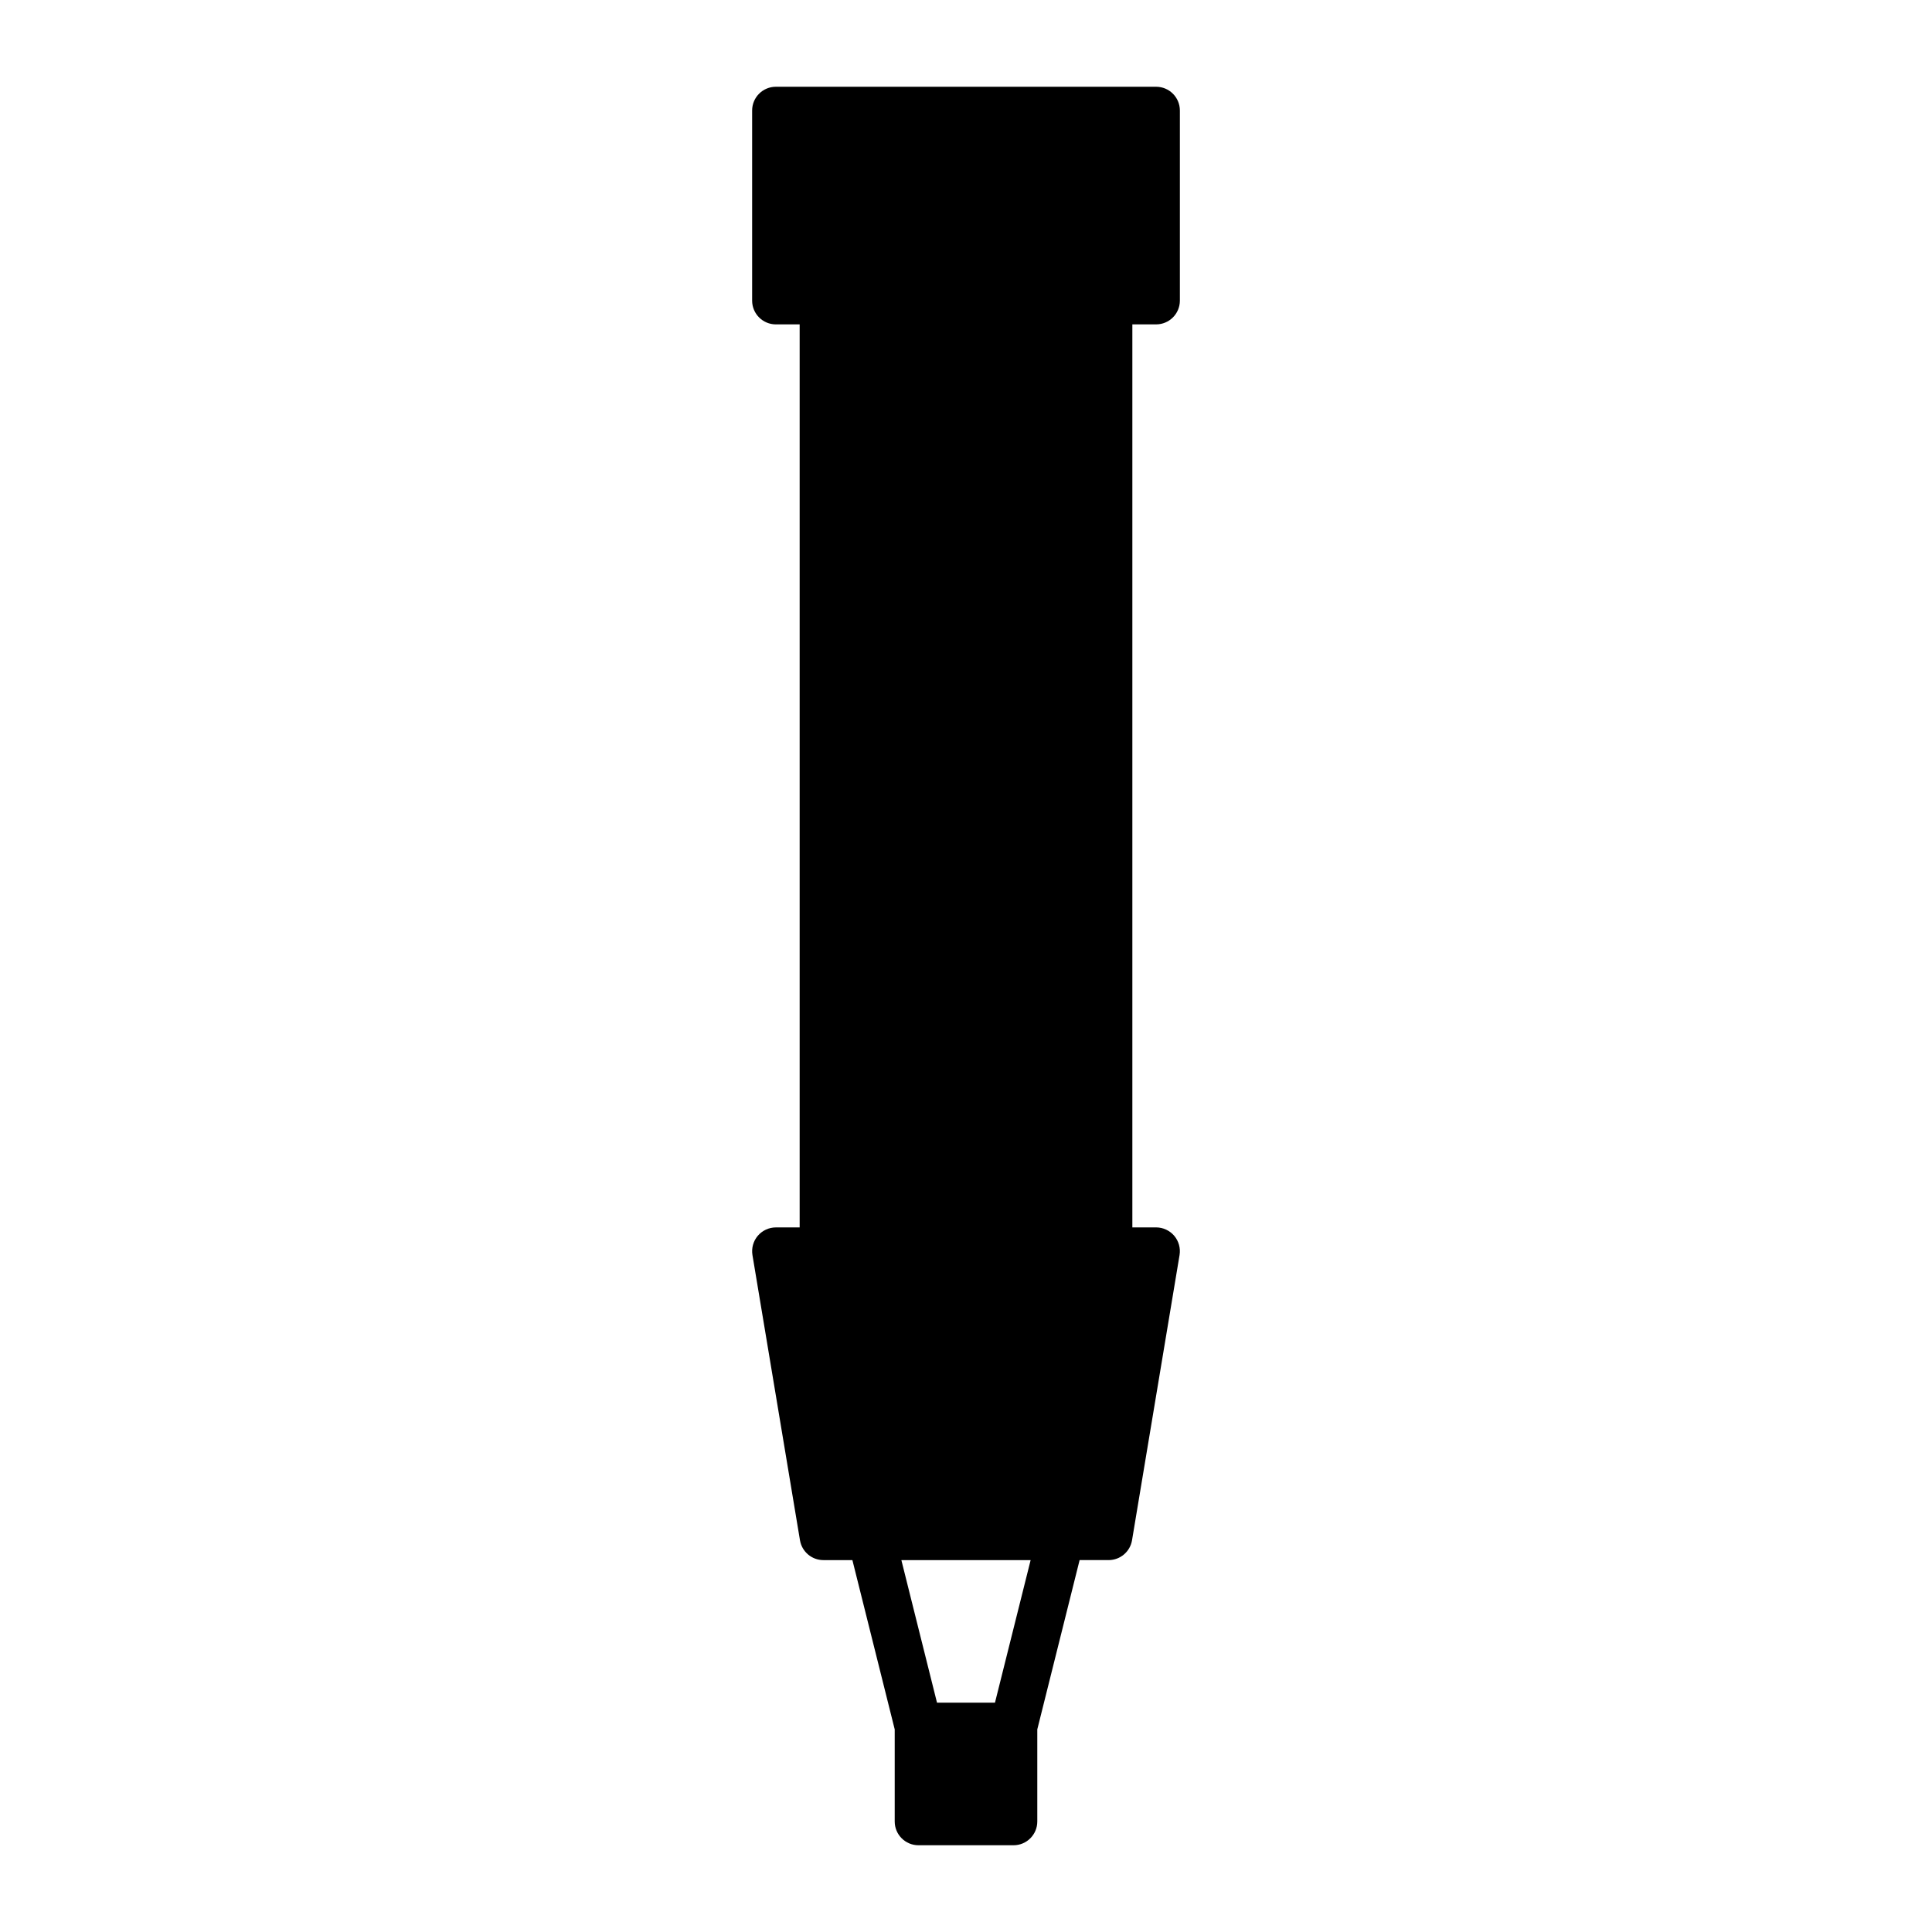 <?xml version="1.0" encoding="UTF-8"?>
<!-- Uploaded to: SVG Repo, www.svgrepo.com, Generator: SVG Repo Mixer Tools -->
<svg fill="#000000" width="800px" height="800px" version="1.1" viewBox="144 144 512 512" xmlns="http://www.w3.org/2000/svg">
 <path d="m450.38 166.99h-100.76c-3.477 0-6.297 2.82-6.297 6.297v50.383c0 3.477 2.82 6.297 6.297 6.297h6.297v239.31h-6.297c-1.848 0-3.606 0.816-4.805 2.227-1.195 1.41-1.707 3.281-1.406 5.109l12.594 75.57c0.508 3.039 3.133 5.262 6.211 5.262h7.68l11.215 44.863v24.406c0 3.477 2.82 6.297 6.297 6.297h25.191c3.477 0 6.297-2.82 6.297-6.297v-24.41l11.215-44.863h7.68c3.078 0 5.707-2.227 6.211-5.262l12.594-75.57c0.301-1.824-0.211-3.691-1.406-5.109-1.199-1.41-2.957-2.227-4.805-2.227h-6.297v-239.31h6.297c3.477 0 6.297-2.82 6.297-6.297v-50.379c0-3.477-2.82-6.297-6.297-6.297zm-42.703 428.24h-15.359l-9.445-37.785h34.254z"/>
</svg>